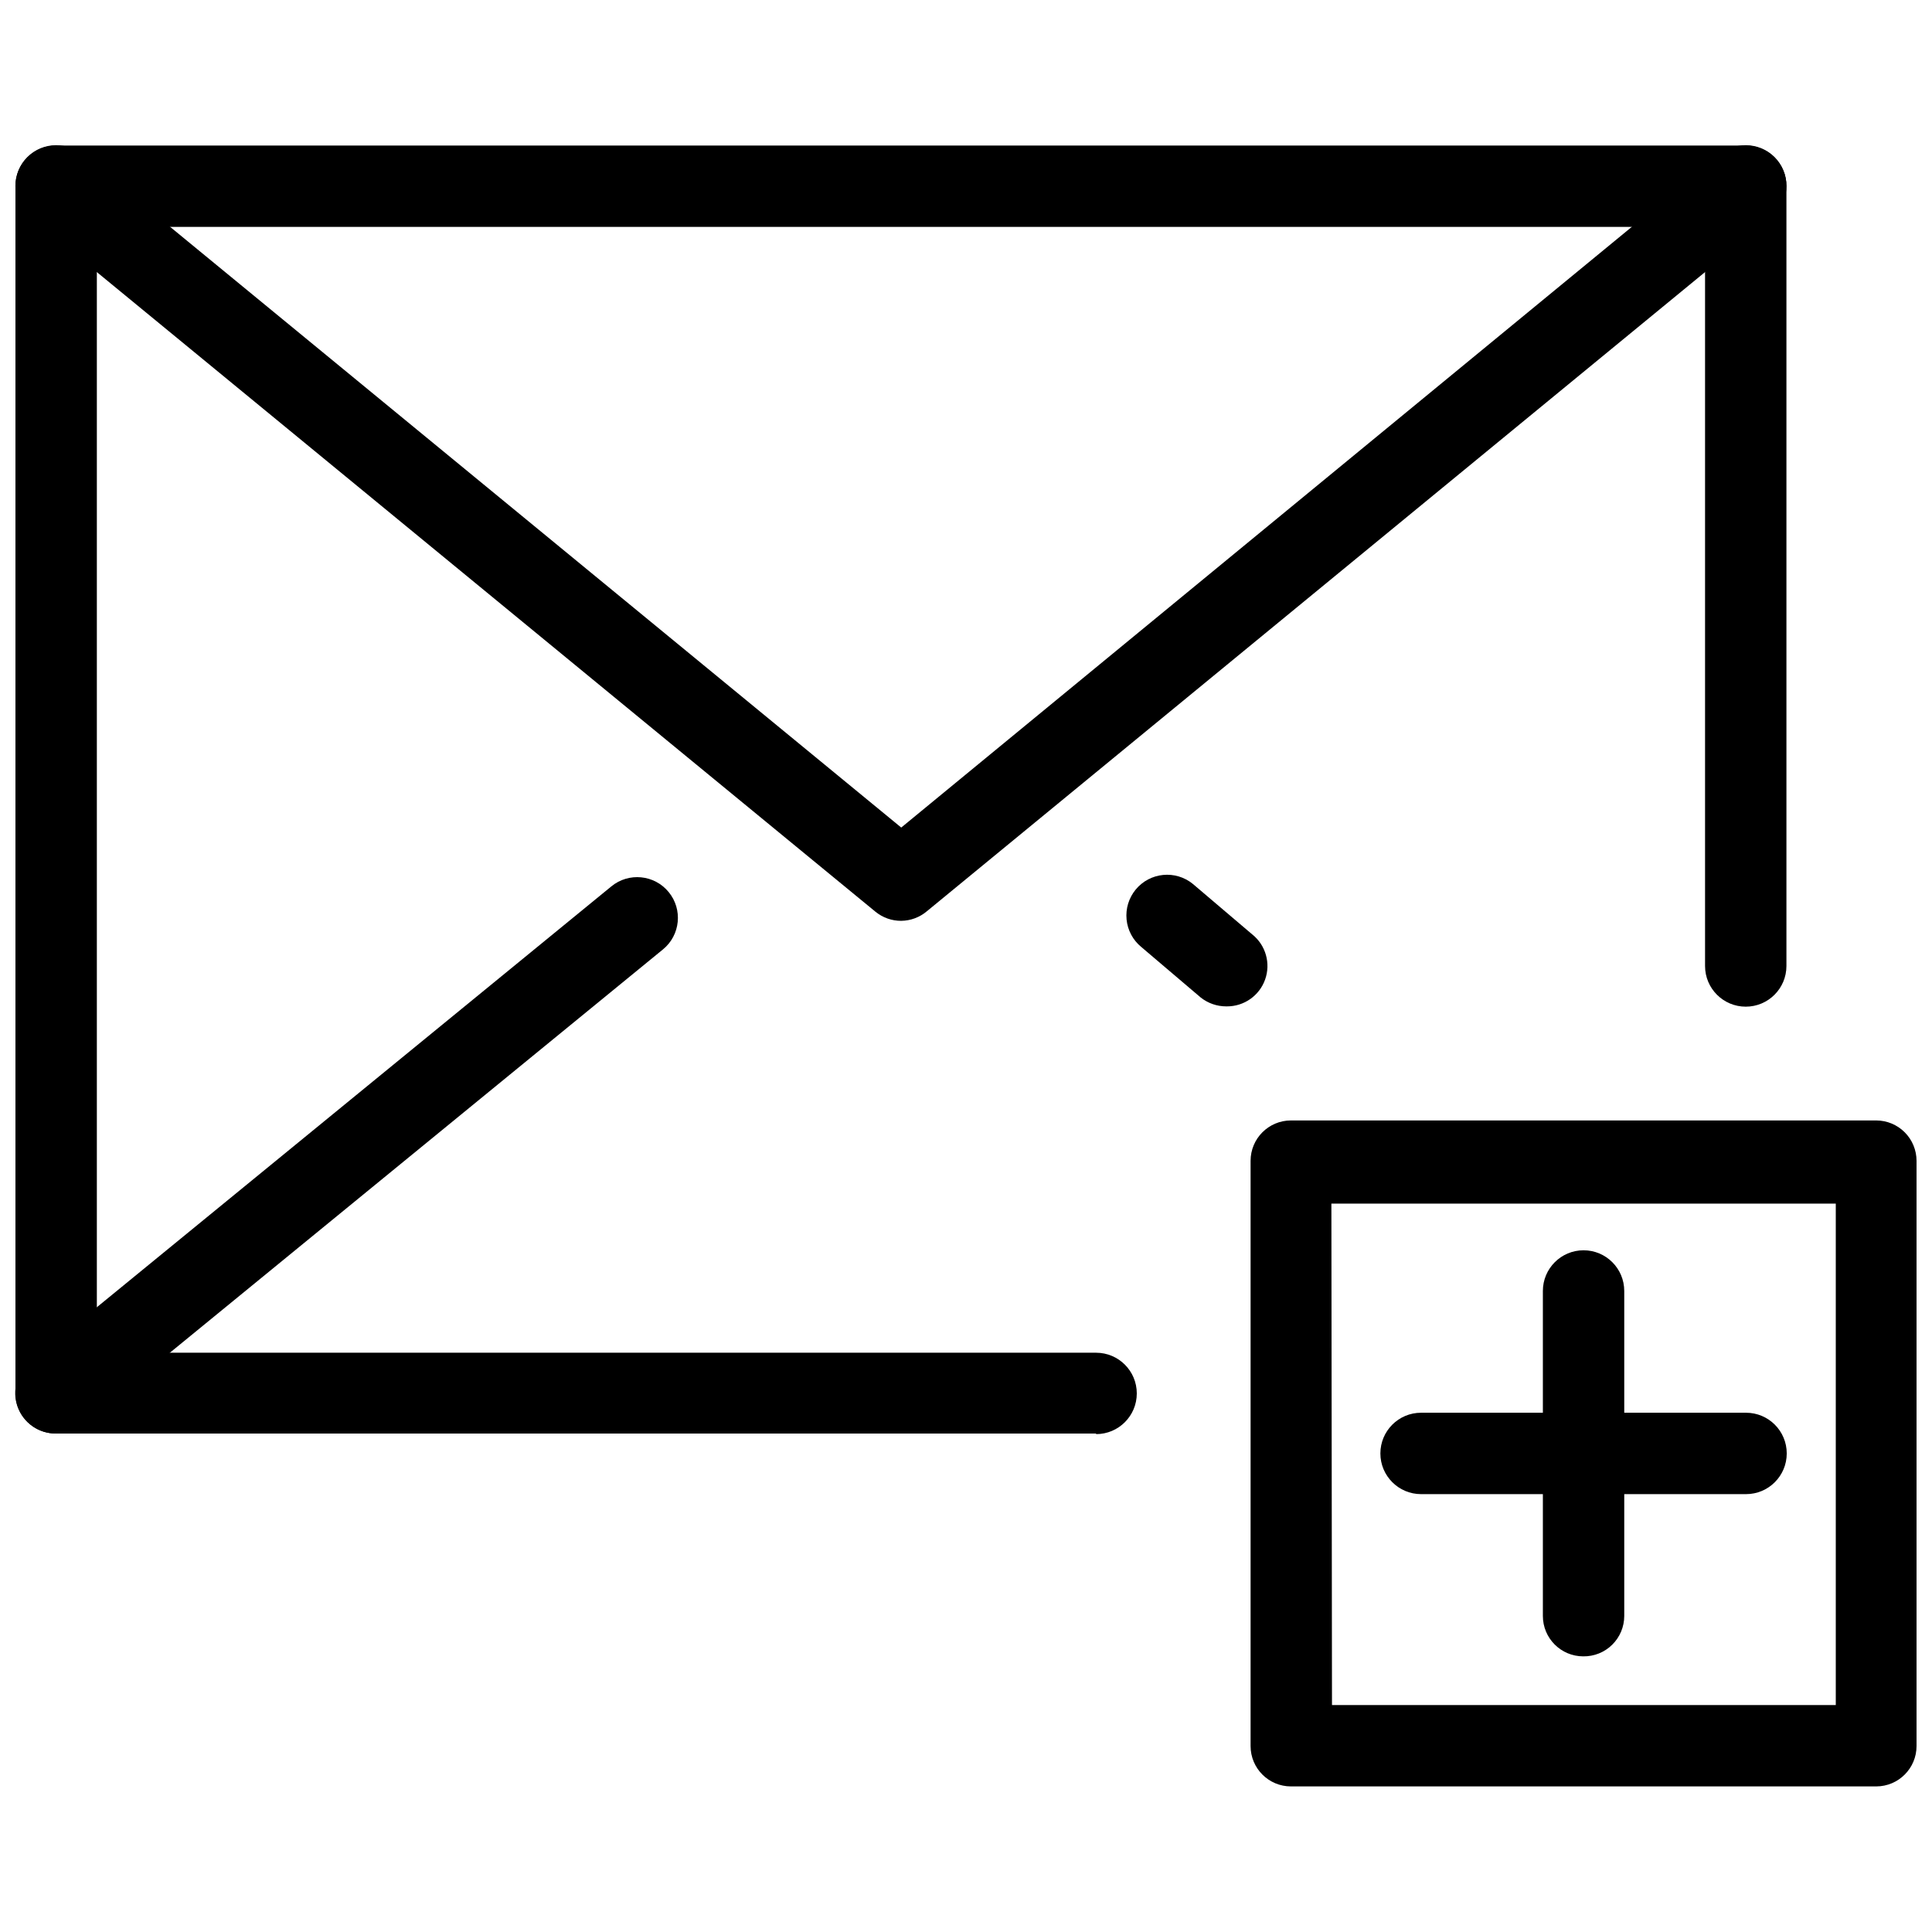 <?xml version="1.0" encoding="UTF-8"?>
<!-- Uploaded to: ICON Repo, www.svgrepo.com, Generator: ICON Repo Mixer Tools -->
<svg width="800px" height="800px" version="1.1" viewBox="144 144 512 512" xmlns="http://www.w3.org/2000/svg">
 <defs>
  <clipPath id="d">
   <path d="m148.09 182h469.91v207h-469.91z"/>
  </clipPath>
  <clipPath id="c">
   <path d="m148.09 376h175.91v148h-175.91z"/>
  </clipPath>
  <clipPath id="b">
   <path d="m148.09 182h469.91v343h-469.91z"/>
  </clipPath>
  <clipPath id="a">
   <path d="m475 440h176.9v178h-176.9z"/>
  </clipPath>
 </defs>
 <g clip-path="url(#d)">
  <path d="m382.84 388.03c-2.461 0.016-4.852-0.816-6.769-2.359l-224.04-184.05c-2.215-1.816-3.617-4.438-3.894-7.289-0.281-2.848 0.582-5.691 2.398-7.906 3.781-4.609 10.582-5.277 15.191-1.496l217.11 178.38 216.95-178.38c4.609-3.781 11.41-3.113 15.195 1.496 3.781 4.609 3.113 11.41-1.496 15.195l-223.88 183.89c-1.898 1.598-4.293 2.488-6.773 2.516z"/>
 </g>
 <path d="m468.96 410.7c-2.457 0.004-4.844-0.828-6.769-2.359l-15.742-13.383c-2.215-1.816-3.617-4.438-3.894-7.289-0.281-2.848 0.582-5.691 2.398-7.906 3.781-4.606 10.582-5.277 15.191-1.492l15.742 13.383 0.004-0.004c3.547 2.856 4.902 7.641 3.379 11.93-1.523 4.293-5.598 7.148-10.152 7.121z"/>
 <g clip-path="url(#c)">
  <path d="m158.8 523.9c-4.555 0.027-8.625-2.828-10.152-7.117-1.523-4.293-0.168-9.078 3.383-11.93l153.98-125.95c4.606-3.785 11.41-3.113 15.191 1.496 3.781 4.606 3.113 11.41-1.496 15.191l-153.98 125.95c-1.965 1.562-4.414 2.398-6.926 2.359z"/>
 </g>
 <g clip-path="url(#b)">
  <path d="m434.48 523.9h-275.68c-5.914 0-10.707-4.793-10.707-10.703v-319.92c0-5.91 4.793-10.703 10.707-10.703h447.92c2.84 0 5.562 1.125 7.57 3.133 2.008 2.008 3.133 4.734 3.133 7.57v206.72c0 5.953-4.828 10.781-10.781 10.781-5.957 0-10.785-4.828-10.785-10.781v-195.86h-426.19v298.35h264.81c5.957 0 10.785 4.828 10.785 10.785 0 5.957-4.828 10.785-10.785 10.785z"/>
 </g>
 <g clip-path="url(#a)">
  <path d="m641.2 617.42h-155.08c-5.91 0-10.703-4.793-10.703-10.703v-155.08c0-5.914 4.793-10.707 10.703-10.707h155.08c2.836 0 5.562 1.129 7.566 3.137 2.008 2.008 3.137 4.731 3.137 7.57v155.08c0 5.91-4.793 10.703-10.703 10.703zm-144.21-21.57h133.51v-132.88h-133.67z"/>
 </g>
 <path d="m606.72 539.96h-86.121c-5.957 0-10.785-4.832-10.785-10.785 0-5.957 4.828-10.785 10.785-10.785h86.121c5.957 0 10.785 4.828 10.785 10.785 0 5.953-4.828 10.785-10.785 10.785z"/>
 <path d="m563.58 582.95c-5.91 0-10.703-4.793-10.703-10.707v-86.121c0-5.953 4.828-10.785 10.781-10.785 5.957 0 10.785 4.832 10.785 10.785v86.121c0 2.867-1.148 5.613-3.191 7.625-2.039 2.016-4.805 3.125-7.672 3.082z"/>
</svg>